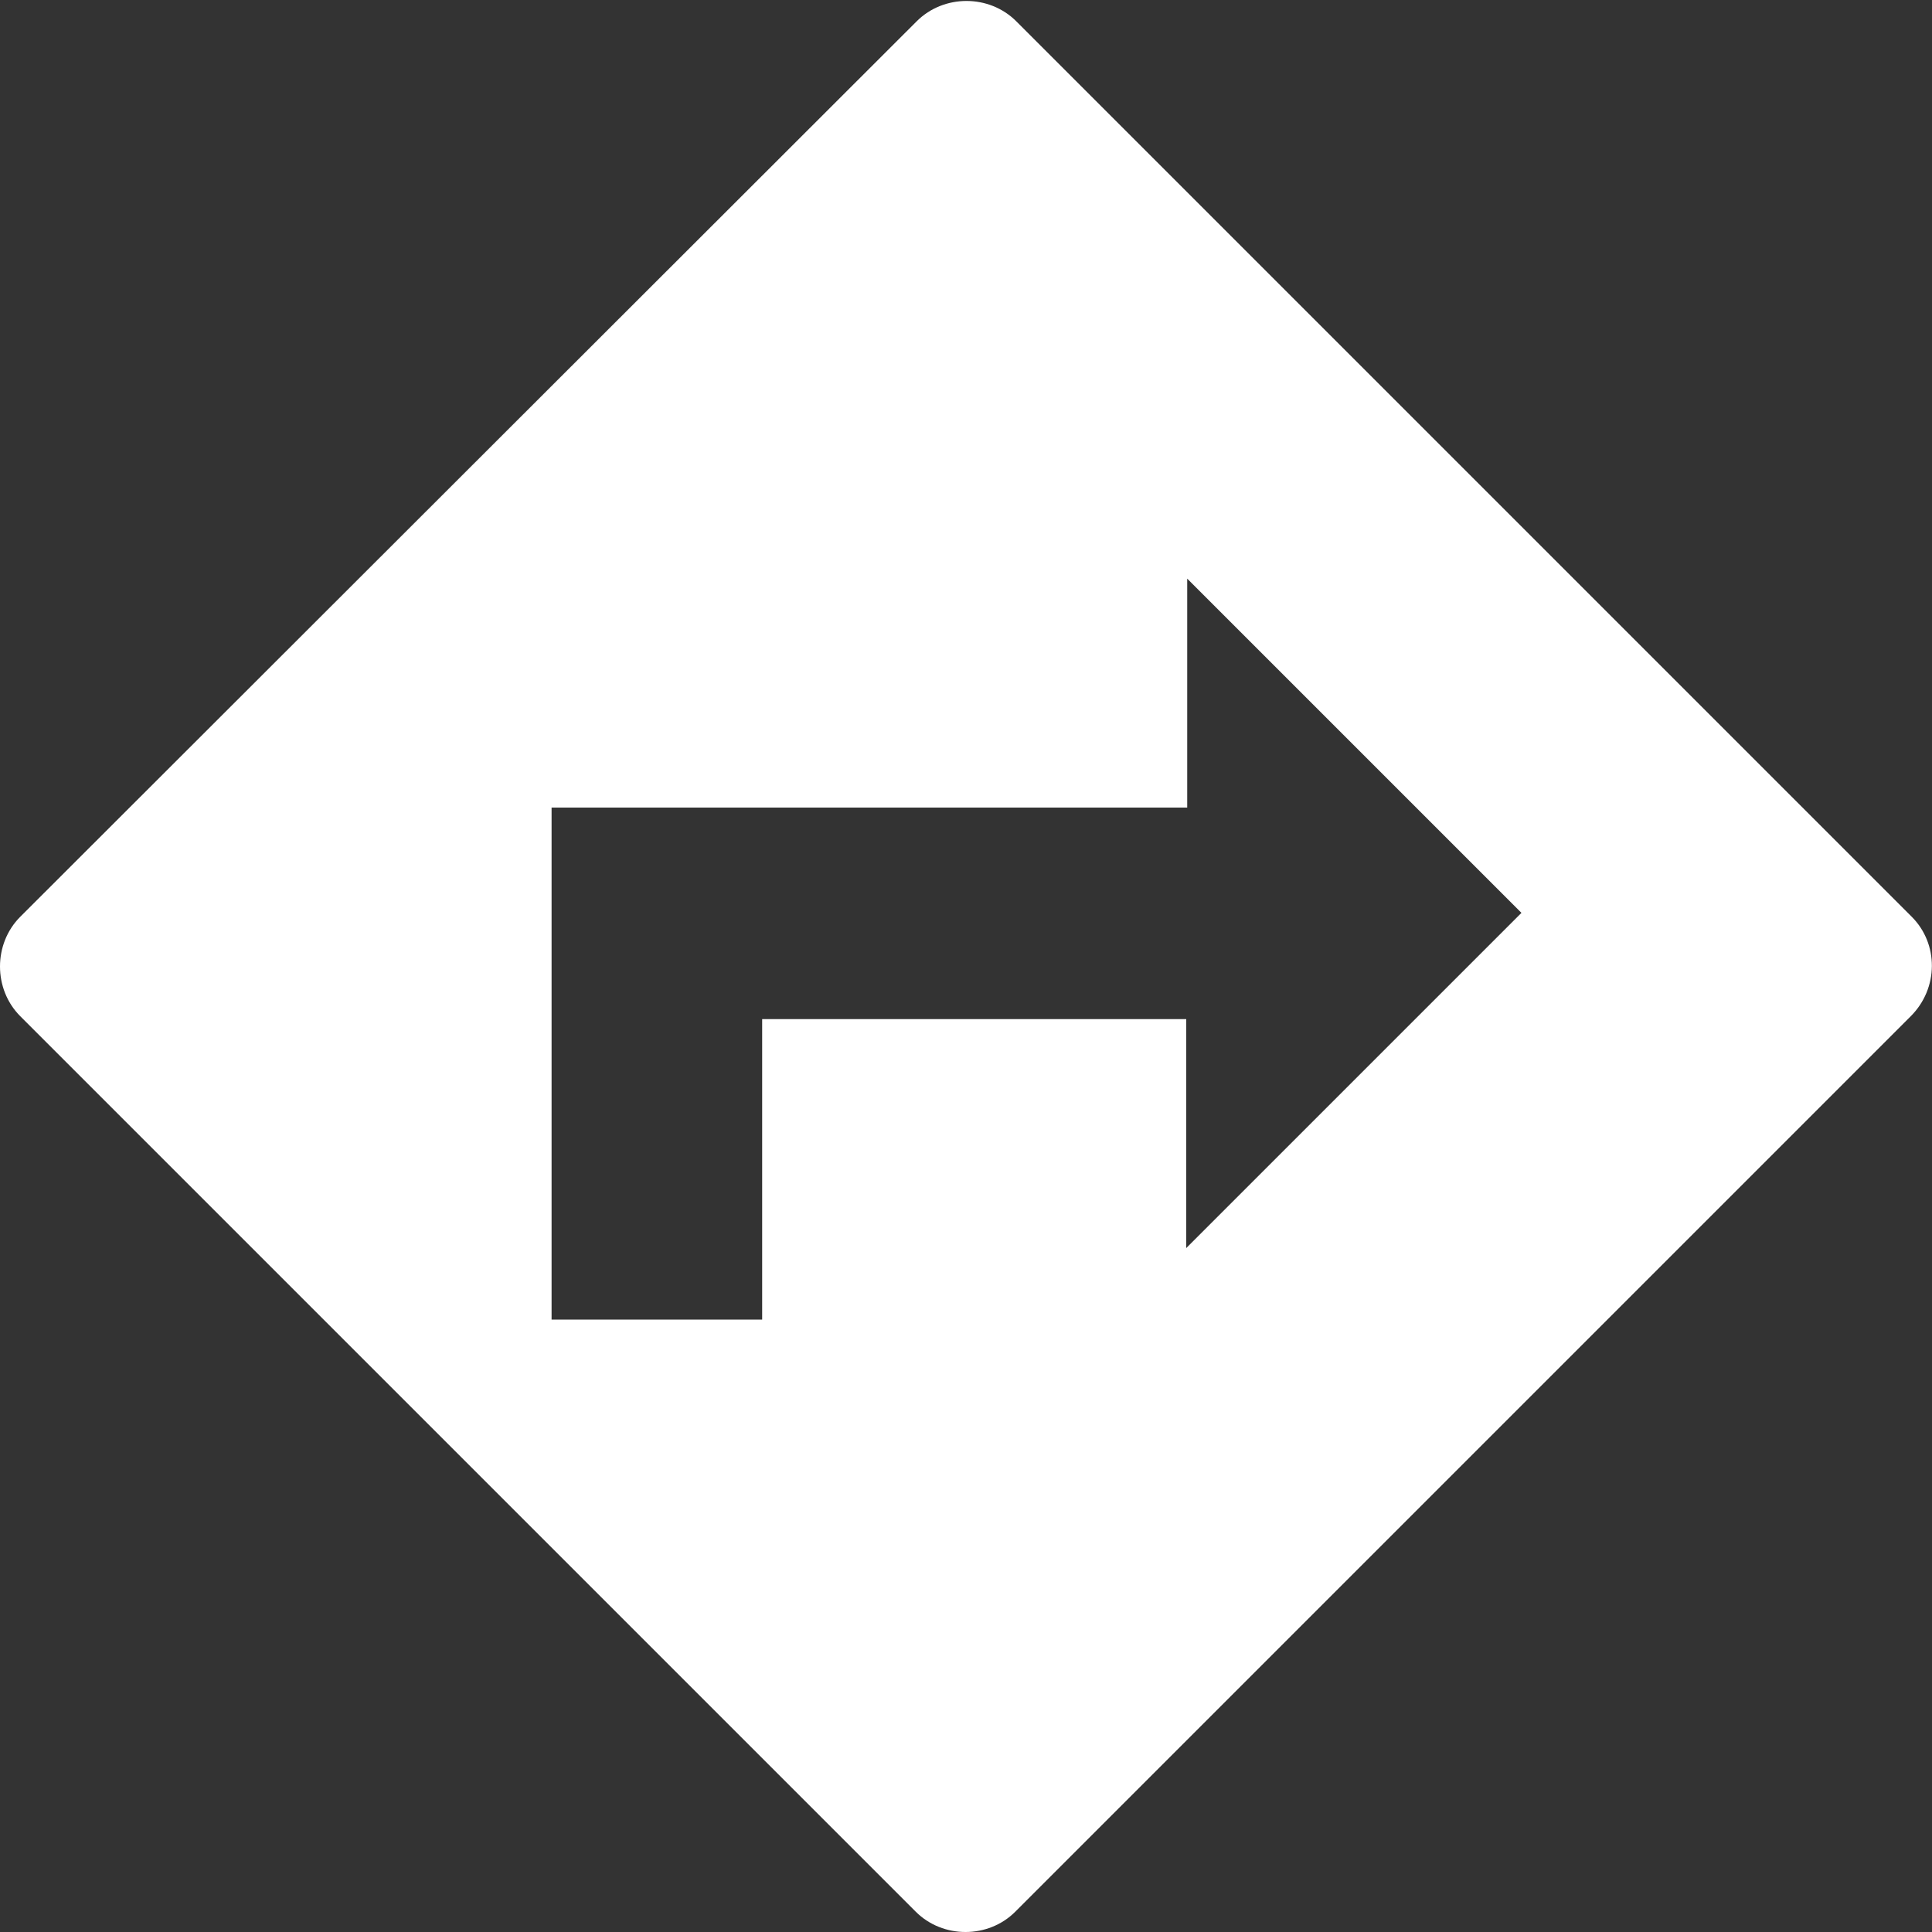 <?xml version="1.0" encoding="utf-8"?>
<!-- Generator: Adobe Illustrator 23.0.2, SVG Export Plug-In . SVG Version: 6.00 Build 0)  -->
<!DOCTYPE svg PUBLIC "-//W3C//DTD SVG 1.1//EN" "http://www.w3.org/Graphics/SVG/1.1/DTD/svg11.dtd">
<svg version="1.1" id="Layer_1" xmlns:x="http://ns.adobe.com/Extensibility/1.0/" xmlns:i="http://ns.adobe.com/AdobeIllustrator/10.0/" xmlns:graph="http://ns.adobe.com/Graphs/1.0/"
	 xmlns="http://www.w3.org/2000/svg" xmlns:xlink="http://www.w3.org/1999/xlink" x="0px" y="0px" width="20px" height="20px"
	 viewBox="0 0 20 20" style="enable-background:new 0 0 20 20;" xml:space="preserve">
<rect x="0" y="0" width="20" height="20" fill="#333333" stroke="none"/>
<style type="text/css">
	.st0{fill:#FFFFFF;}
</style>
<path class="st0" d="M19.79,9.49l-9.27-9.27c-0.28-0.28-0.75-0.28-1.03,0L0.21,9.49c-0.28,0.28-0.28,0.75,0,1.03l9.27,9.27
	c0.28,0.28,0.75,0.28,1.03,0l9.27-9.27C20.07,10.23,20.07,9.77,19.79,9.49z M12.28,12.92v-2.37H7.89v3.11H5.71V8.36h6.58V5.99
	l3.46,3.46L12.28,12.92z"/>
</svg>
